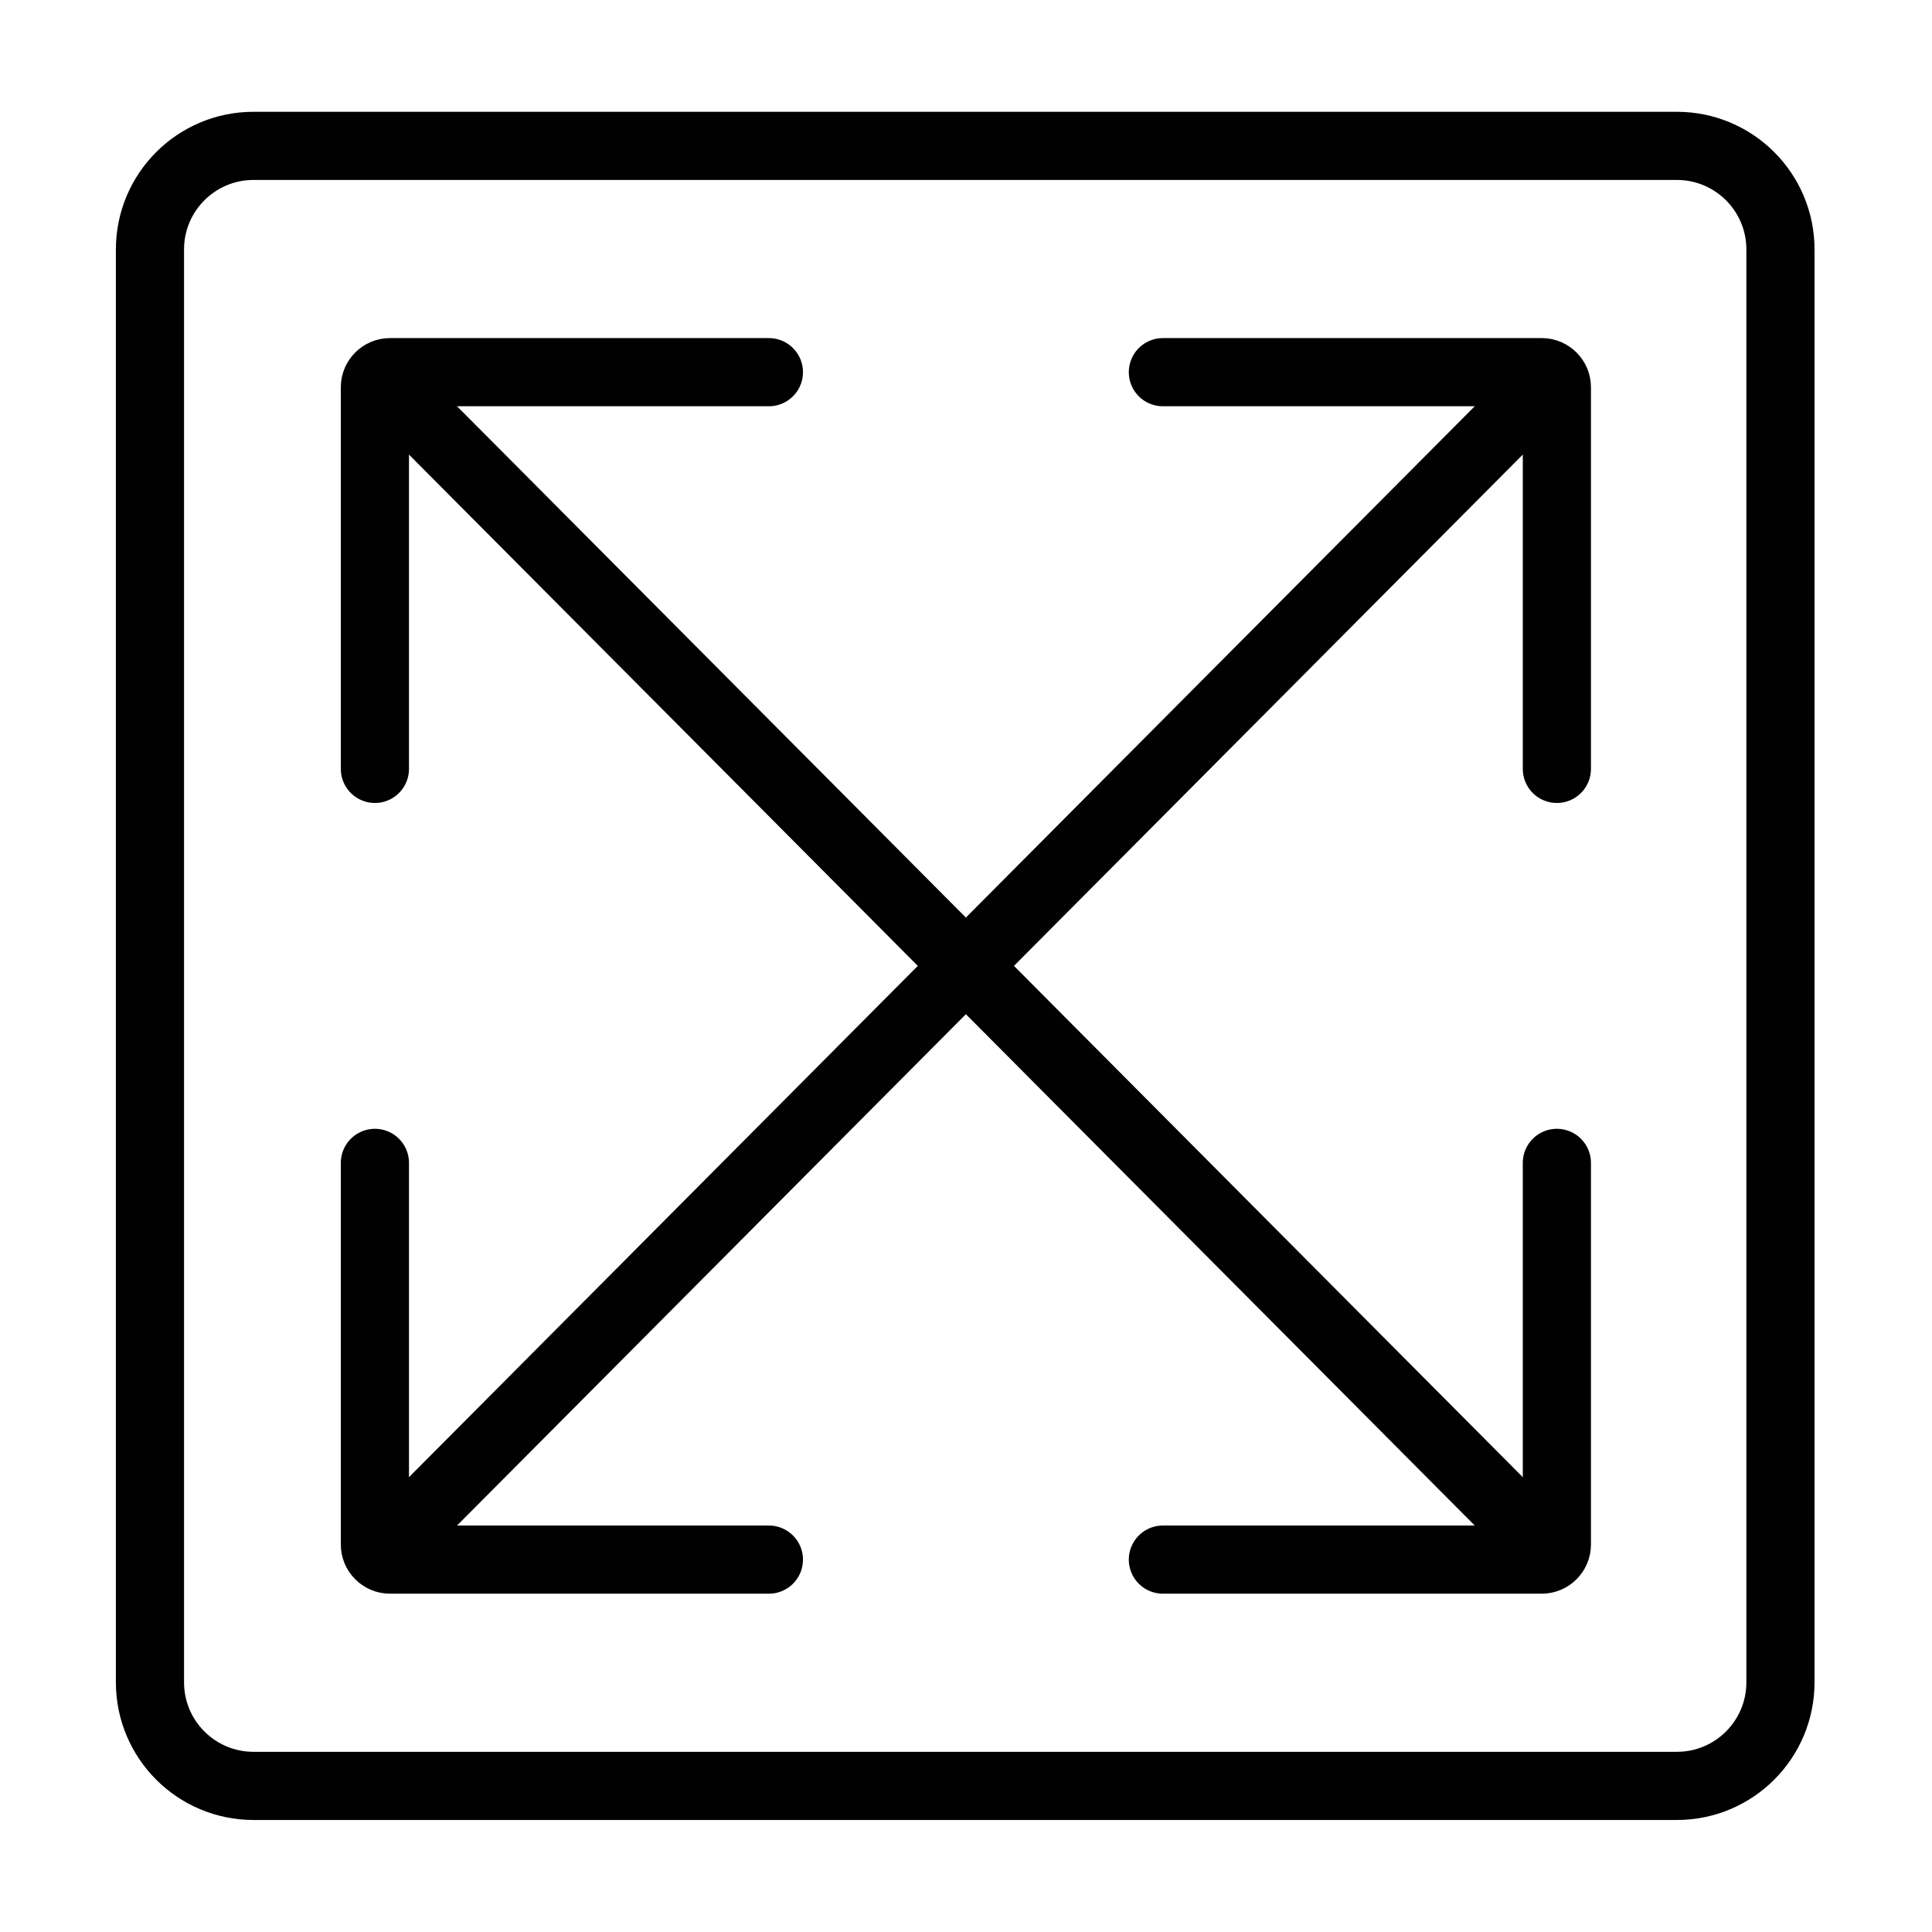 <?xml version="1.0" encoding="utf-8"?>
<!-- Generator: Adobe Illustrator 24.3.0, SVG Export Plug-In . SVG Version: 6.00 Build 0)  -->
<svg version="1.1" id="Layer_1" xmlns="http://www.w3.org/2000/svg" xmlns:xlink="http://www.w3.org/1999/xlink" x="0px" y="0px"
	 viewBox="0 0 142 142" style="enable-background:new 0 0 142 142;" xml:space="preserve">
<style type="text/css">
	.st0{fill:none;stroke:#010101;stroke-width:5;stroke-linecap:round;stroke-miterlimit:4.008;}
	.st1{fill:none;}
</style>
<g transform="scale(1.002)">
	<g>
		<path class="st0" d="M130.6,123.4V18.3c0-4.2-3.4-7.6-7.6-7.6H18.6c-4.2,0-7.6,3.4-7.6,7.6v105.1c0,4.2,3.4,7.6,7.6,7.6H123
			C127.2,131,130.6,127.6,130.6,123.4z"/>
		<path class="st1" d="M0,0h141.7v141.7H0V0z"/>
		<g>
			<g>
				<path class="st0" d="M114.2,56.4v-28c0-0.6-0.5-1.1-1.1-1.1H85.3"/>
				<path class="st0" d="M56.4,27.3H28.6c-0.6,0-1.1,0.5-1.1,1.1v28"/>
				<path class="st0" d="M27.5,85.3v28c0,0.6,0.5,1.1,1.1,1.1h27.8"/>
				<path class="st0" d="M85.3,114.4h27.8c0.6,0,1.1-0.5,1.1-1.1v-28"/>
			</g>
			<path class="st0" d="M29.6,29.4l82.5,82.9"/>
			<path class="st0" d="M112.1,29.4l-82.5,82.9"/>
		</g>
	</g>
</g>
</svg>
